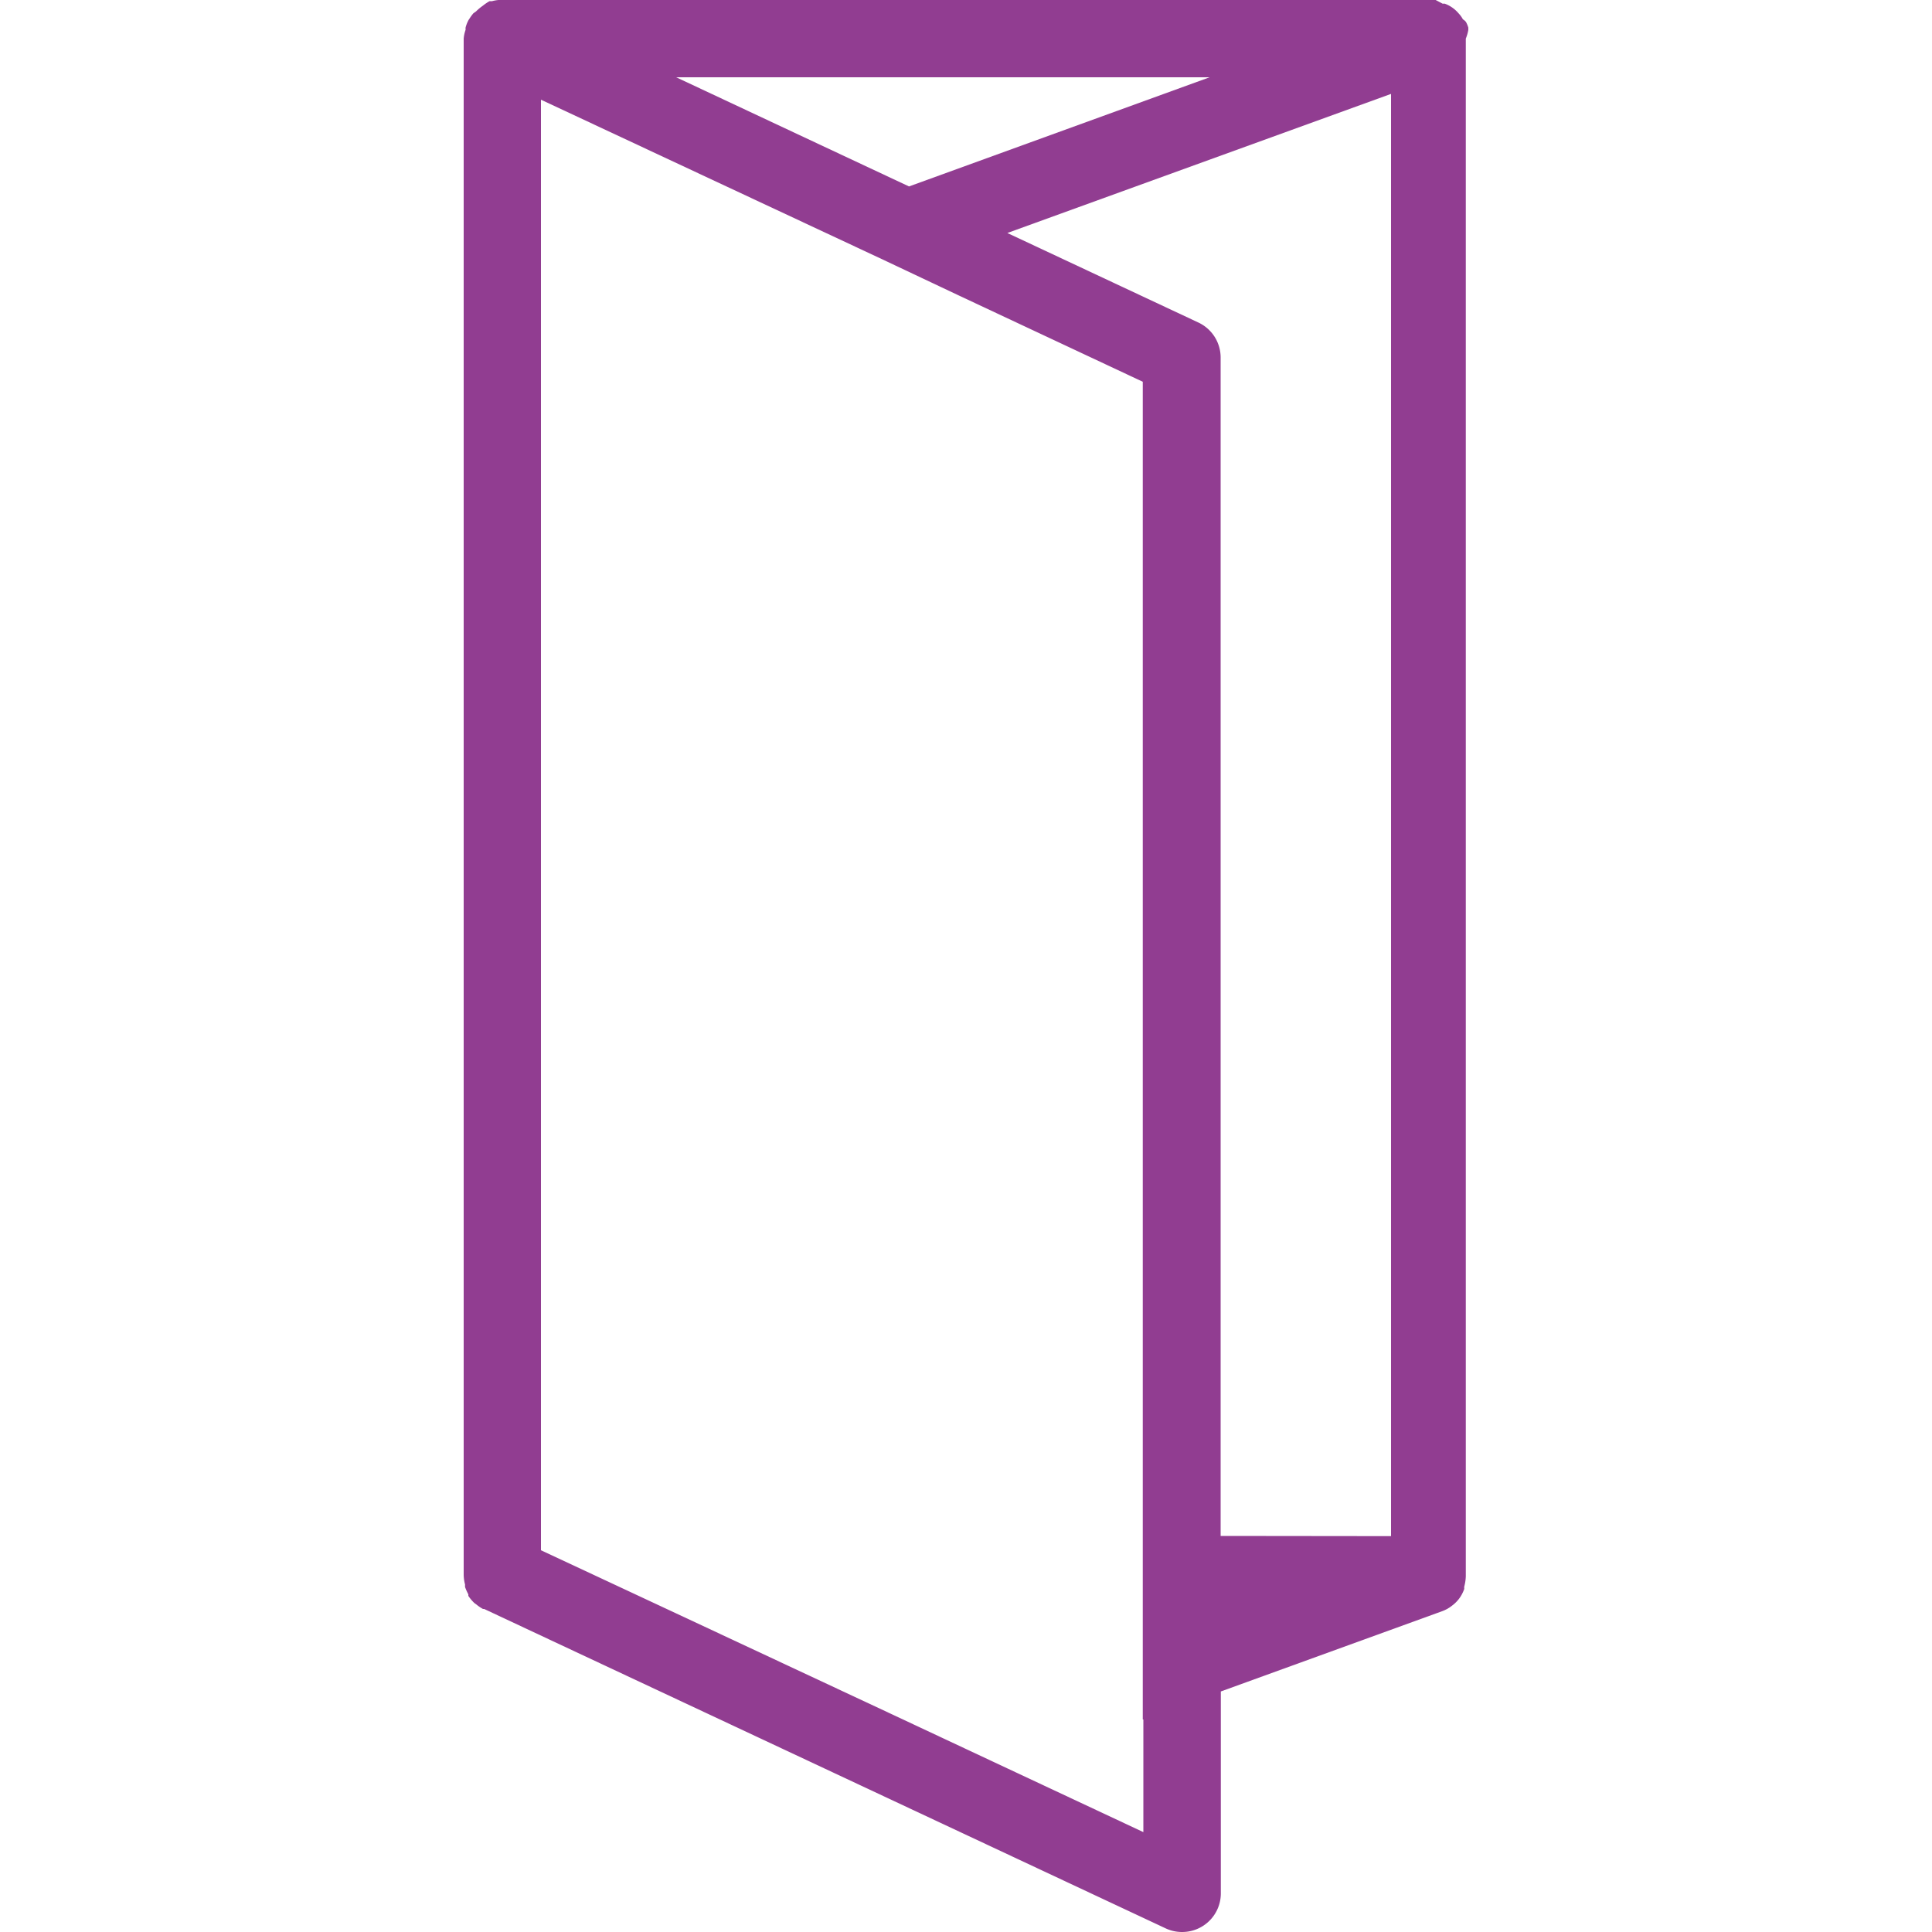 <svg id="その他_個別_" data-name="その他（個別）" xmlns="http://www.w3.org/2000/svg" viewBox="0 0 100 100"><defs><style>.cls-1{fill:none;}.cls-2{fill:#913d91;}</style></defs><g id="icon_fold"><path class="cls-1" d="M52.17,12.05l9.88,4.63a2,2,0,0,1,1.16,1.81v61H72V4.86Z"/><polygon class="cls-1" points="62.61 4 35 4 47.05 9.65 62.61 4"/><path class="cls-2" d="M76,1.55l0-.12a1.48,1.48,0,0,0-.12-.29A.54.54,0,0,0,75.72,1a1.38,1.38,0,0,0-.17-.25L75.46.65A1.67,1.67,0,0,0,75.18.4s0,0,0,0h0a1.71,1.71,0,0,0-.4-.21l-.11,0L74.31,0h-.17L74,0H25.8a1.91,1.91,0,0,0-.33.06l-.13,0A2.26,2.26,0,0,0,25,.29l0,0h0a2.6,2.6,0,0,0-.36.3L24.5.69a2.64,2.64,0,0,0-.21.29.75.75,0,0,0-.07.12,1.75,1.75,0,0,0-.12.32.56.56,0,0,0,0,.12A1.76,1.76,0,0,0,24,2h0V81.51h0a2.08,2.08,0,0,0,.07.5s0,.09,0,.13a2.59,2.59,0,0,0,.17.38.56.56,0,0,1,0,.08,2.17,2.17,0,0,0,.31.37l.11.08a2,2,0,0,0,.34.23l.06,0L60.33,99.81a2,2,0,0,0,.86.19,2,2,0,0,0,2-2V87.55l11.47-4.16,0,0a1.81,1.81,0,0,0,.47-.26l.09-.07a1.81,1.81,0,0,0,.33-.35l0,0a1.89,1.89,0,0,0,.24-.47.56.56,0,0,1,0-.12,2.34,2.34,0,0,0,.08-.54h0V2h0A2.3,2.3,0,0,0,76,1.55ZM59.18,89v5.83l-7-3.28-6.55-3.07L35,83.51l-7-3.27V5.16L45.62,13.4l4,1.89,9.53,4.47V89Zm4-9.5v-61a2,2,0,0,0-1.16-1.81l-9.88-4.63L72,4.86V79.51ZM62.61,4,47.05,9.65,35,4Z"/></g></svg>